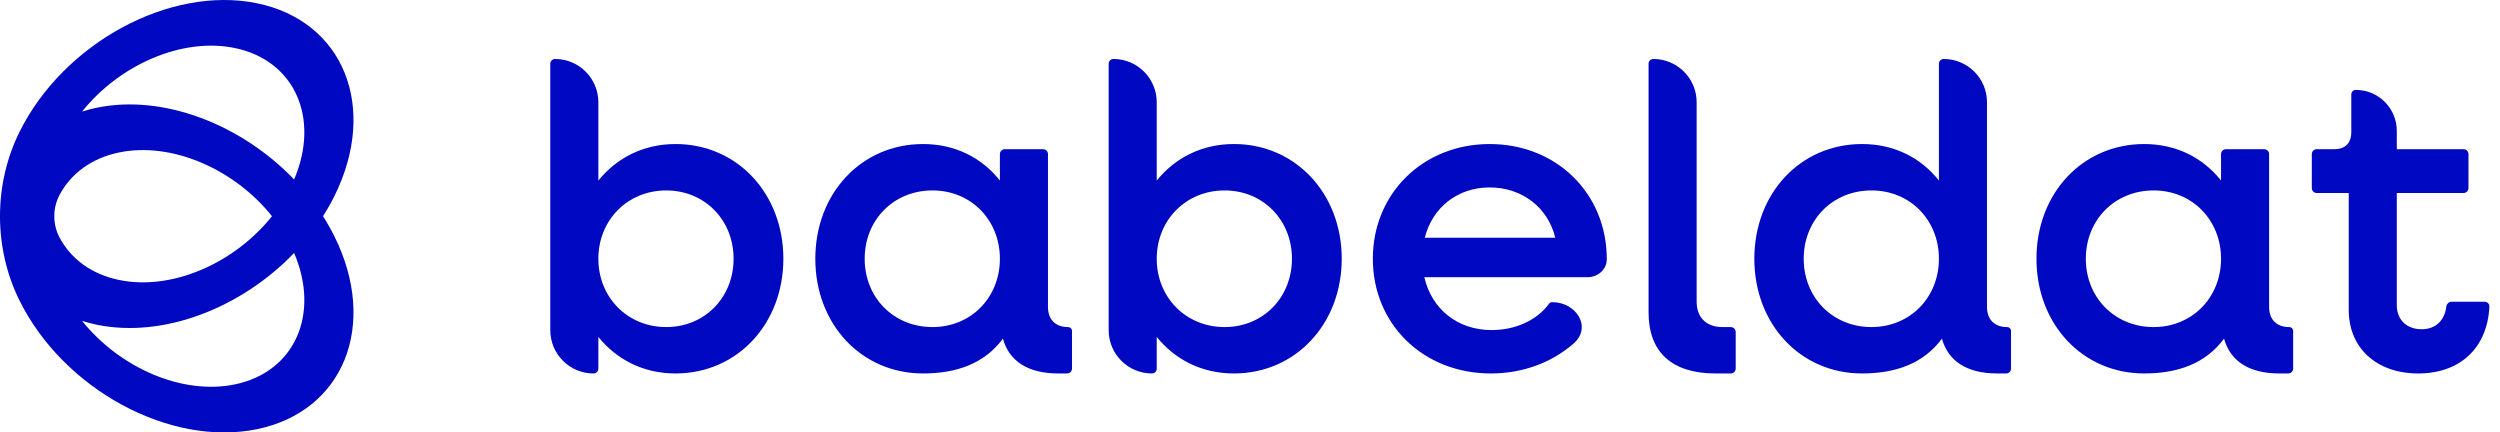 <svg class="" width="185" height="32" viewBox="0 0 185 32" fill="none" xmlns="http://www.w3.org/2000/svg">
          <path d="M85.243 27.636C83.474 27.636 82.041 26.202 82.041 24.432V4.72C82.041 4.523 82.2 4.364 82.396 4.364C84.165 4.364 85.598 5.799 85.598 7.568V13.361C86.964 11.676 88.934 10.659 91.316 10.659C95.859 10.659 99.289 14.315 99.289 19.148C99.289 23.98 95.859 27.636 91.316 27.636C88.934 27.636 86.964 26.619 85.598 24.934V27.28C85.598 27.477 85.439 27.636 85.243 27.636ZM90.617 24.203C93.476 24.203 95.604 22.009 95.604 19.148C95.604 16.286 93.476 14.092 90.617 14.092C87.758 14.092 85.598 16.286 85.598 19.148C85.598 22.009 87.758 24.203 90.617 24.203Z" fill="#0008C1"></path>
          <path d="M110.326 27.636C105.307 27.636 101.59 23.98 101.59 19.148C101.59 14.315 105.307 10.659 110.23 10.659C115.186 10.659 118.902 14.315 118.902 19.179C118.902 19.95 118.238 20.515 117.468 20.515H105.402C105.942 22.867 107.848 24.425 110.389 24.425C112.2 24.425 113.774 23.653 114.623 22.482C114.678 22.406 114.766 22.359 114.86 22.359C116.664 22.359 117.813 24.22 116.457 25.411C114.87 26.804 112.728 27.636 110.326 27.636ZM110.23 13.87C107.88 13.87 106.006 15.332 105.434 17.59H115.09C114.55 15.364 112.644 13.87 110.23 13.87Z" fill="#0008C1"></path>
          <path d="M126.949 27.636C123.709 27.636 121.994 26.049 121.994 23.124V4.72C121.994 4.523 122.153 4.364 122.35 4.364C124.118 4.364 125.552 5.799 125.552 7.568V22.327C125.552 23.504 126.282 24.204 127.457 24.204H128.079C128.28 24.204 128.442 24.366 128.442 24.567V27.273C128.442 27.474 128.28 27.636 128.079 27.636H126.949Z" fill="#0008C1"></path>
          <path d="M137.794 27.636C133.219 27.636 129.821 23.98 129.821 19.148C129.821 14.315 133.219 10.659 137.794 10.659C140.176 10.659 142.145 11.676 143.48 13.361V4.72C143.48 4.523 143.639 4.364 143.835 4.364C145.604 4.364 147.037 5.798 147.037 7.568V22.709C147.037 23.631 147.577 24.204 148.53 24.204C148.688 24.204 148.816 24.332 148.816 24.49V27.273C148.816 27.474 148.654 27.636 148.453 27.636H147.8C145.576 27.636 144.178 26.747 143.702 25.062C142.336 26.906 140.271 27.636 137.794 27.636ZM138.492 24.203C141.351 24.203 143.48 22.009 143.48 19.148C143.48 16.286 141.351 14.092 138.492 14.092C135.602 14.092 133.474 16.286 133.474 19.148C133.474 22.009 135.602 24.203 138.492 24.203Z" fill="#0008C1"></path>
          <path d="M178.951 27.636C175.87 27.636 173.806 25.761 173.806 22.931V14.283H171.437C171.236 14.283 171.074 14.12 171.074 13.92V11.404C171.074 11.203 171.236 11.04 171.437 11.04H172.725C173.551 11.04 173.996 10.595 173.996 9.769V6.99C173.996 6.804 174.147 6.653 174.333 6.653C176.006 6.653 177.363 8.011 177.363 9.686V11.04H182.305C182.505 11.04 182.668 11.203 182.668 11.404V13.92C182.668 14.12 182.505 14.283 182.305 14.283H177.363V22.582C177.363 23.663 178.094 24.364 179.206 24.364C180.207 24.364 180.899 23.743 181.027 22.69C181.051 22.491 181.211 22.327 181.411 22.327H183.861C184.062 22.327 184.226 22.491 184.216 22.691C184.068 25.724 182.069 27.636 178.951 27.636Z" fill="#0008C1"></path>
          <path d="M158.671 27.636C154.097 27.636 150.698 23.98 150.698 19.148C150.698 14.315 154.097 10.659 158.671 10.659C161.053 10.659 163.023 11.676 164.357 13.361V11.404C164.357 11.203 164.519 11.04 164.72 11.04H167.551C167.752 11.04 167.914 11.203 167.914 11.404V22.709C167.914 23.631 168.454 24.204 169.407 24.204C169.565 24.204 169.693 24.332 169.693 24.49V27.273C169.693 27.474 169.531 27.636 169.33 27.636H168.677C166.453 27.636 165.056 26.747 164.579 25.062C163.213 26.906 161.148 27.636 158.671 27.636ZM159.37 24.203C162.228 24.203 164.357 22.009 164.357 19.148C164.357 16.286 162.228 14.092 159.37 14.092C156.479 14.092 154.351 16.286 154.351 19.148C154.351 22.009 156.479 24.203 159.37 24.203Z" fill="#0008C1"></path>
          <path d="M68.306 27.636C63.732 27.636 60.333 23.98 60.333 19.148C60.333 14.315 63.732 10.659 68.306 10.659C70.688 10.659 72.658 11.676 73.992 13.361V11.404C73.992 11.203 74.155 11.04 74.355 11.04H77.186C77.387 11.04 77.55 11.203 77.55 11.404V22.709C77.55 23.631 78.09 24.204 79.043 24.204C79.201 24.204 79.329 24.332 79.329 24.49V27.273C79.329 27.474 79.166 27.636 78.965 27.636H78.312C76.088 27.636 74.691 26.747 74.214 25.062C72.848 26.906 70.784 27.636 68.306 27.636ZM69.005 24.203C71.864 24.203 73.992 22.009 73.992 19.148C73.992 16.286 71.864 14.092 69.005 14.092C66.114 14.092 63.986 16.286 63.986 19.148C63.986 22.009 66.114 24.203 69.005 24.203Z" fill="#0008C1"></path>
          <path d="M43.923 27.636C42.154 27.636 40.721 26.202 40.721 24.432V4.72C40.721 4.523 40.88 4.364 41.077 4.364C42.845 4.364 44.279 5.799 44.279 7.568V13.361C45.645 11.676 47.614 10.659 49.996 10.659C54.539 10.659 57.969 14.315 57.969 19.148C57.969 23.98 54.539 27.636 49.996 27.636C47.614 27.636 45.645 26.619 44.279 24.934V27.28C44.279 27.477 44.119 27.636 43.923 27.636ZM49.297 24.203C52.156 24.203 54.285 22.009 54.285 19.148C54.285 16.286 52.156 14.092 49.297 14.092C46.439 14.092 44.279 16.286 44.279 19.148C44.279 22.009 46.439 24.203 49.297 24.203Z" fill="#0008C1"></path>
          <path fill-rule="evenodd" clip-rule="evenodd" d="M23.905 16C24.209 15.522 24.489 15.029 24.741 14.522C28.007 7.951 25.44 1.557 19.007 0.239C12.575 -1.078 4.713 3.18 1.448 9.751C-0.483 13.634 -0.483 18.366 1.448 22.249C4.713 28.82 12.575 33.078 19.007 31.761C25.44 30.443 28.006 24.049 24.741 17.478C24.489 16.971 24.209 16.478 23.905 16ZM6.076 8.254C6.431 8.141 6.799 8.045 7.181 7.967C12.106 6.958 17.868 9.218 21.765 13.281C23.7 8.748 21.814 4.463 17.361 3.551C13.471 2.754 8.856 4.784 6.076 8.254ZM21.765 18.719C23.7 23.252 21.814 27.537 17.361 28.449C13.471 29.245 8.856 27.216 6.076 23.746C6.431 23.859 6.799 23.955 7.181 24.033C12.106 25.042 17.868 22.782 21.765 18.719ZM20.127 16C17.349 19.481 12.725 21.52 8.827 20.721C6.762 20.298 5.248 19.149 4.413 17.587C3.886 16.602 3.886 15.398 4.413 14.413C5.248 12.851 6.762 11.702 8.827 11.279C12.725 10.48 17.349 12.519 20.127 16Z" fill="#0008C1"></path>
        </svg>